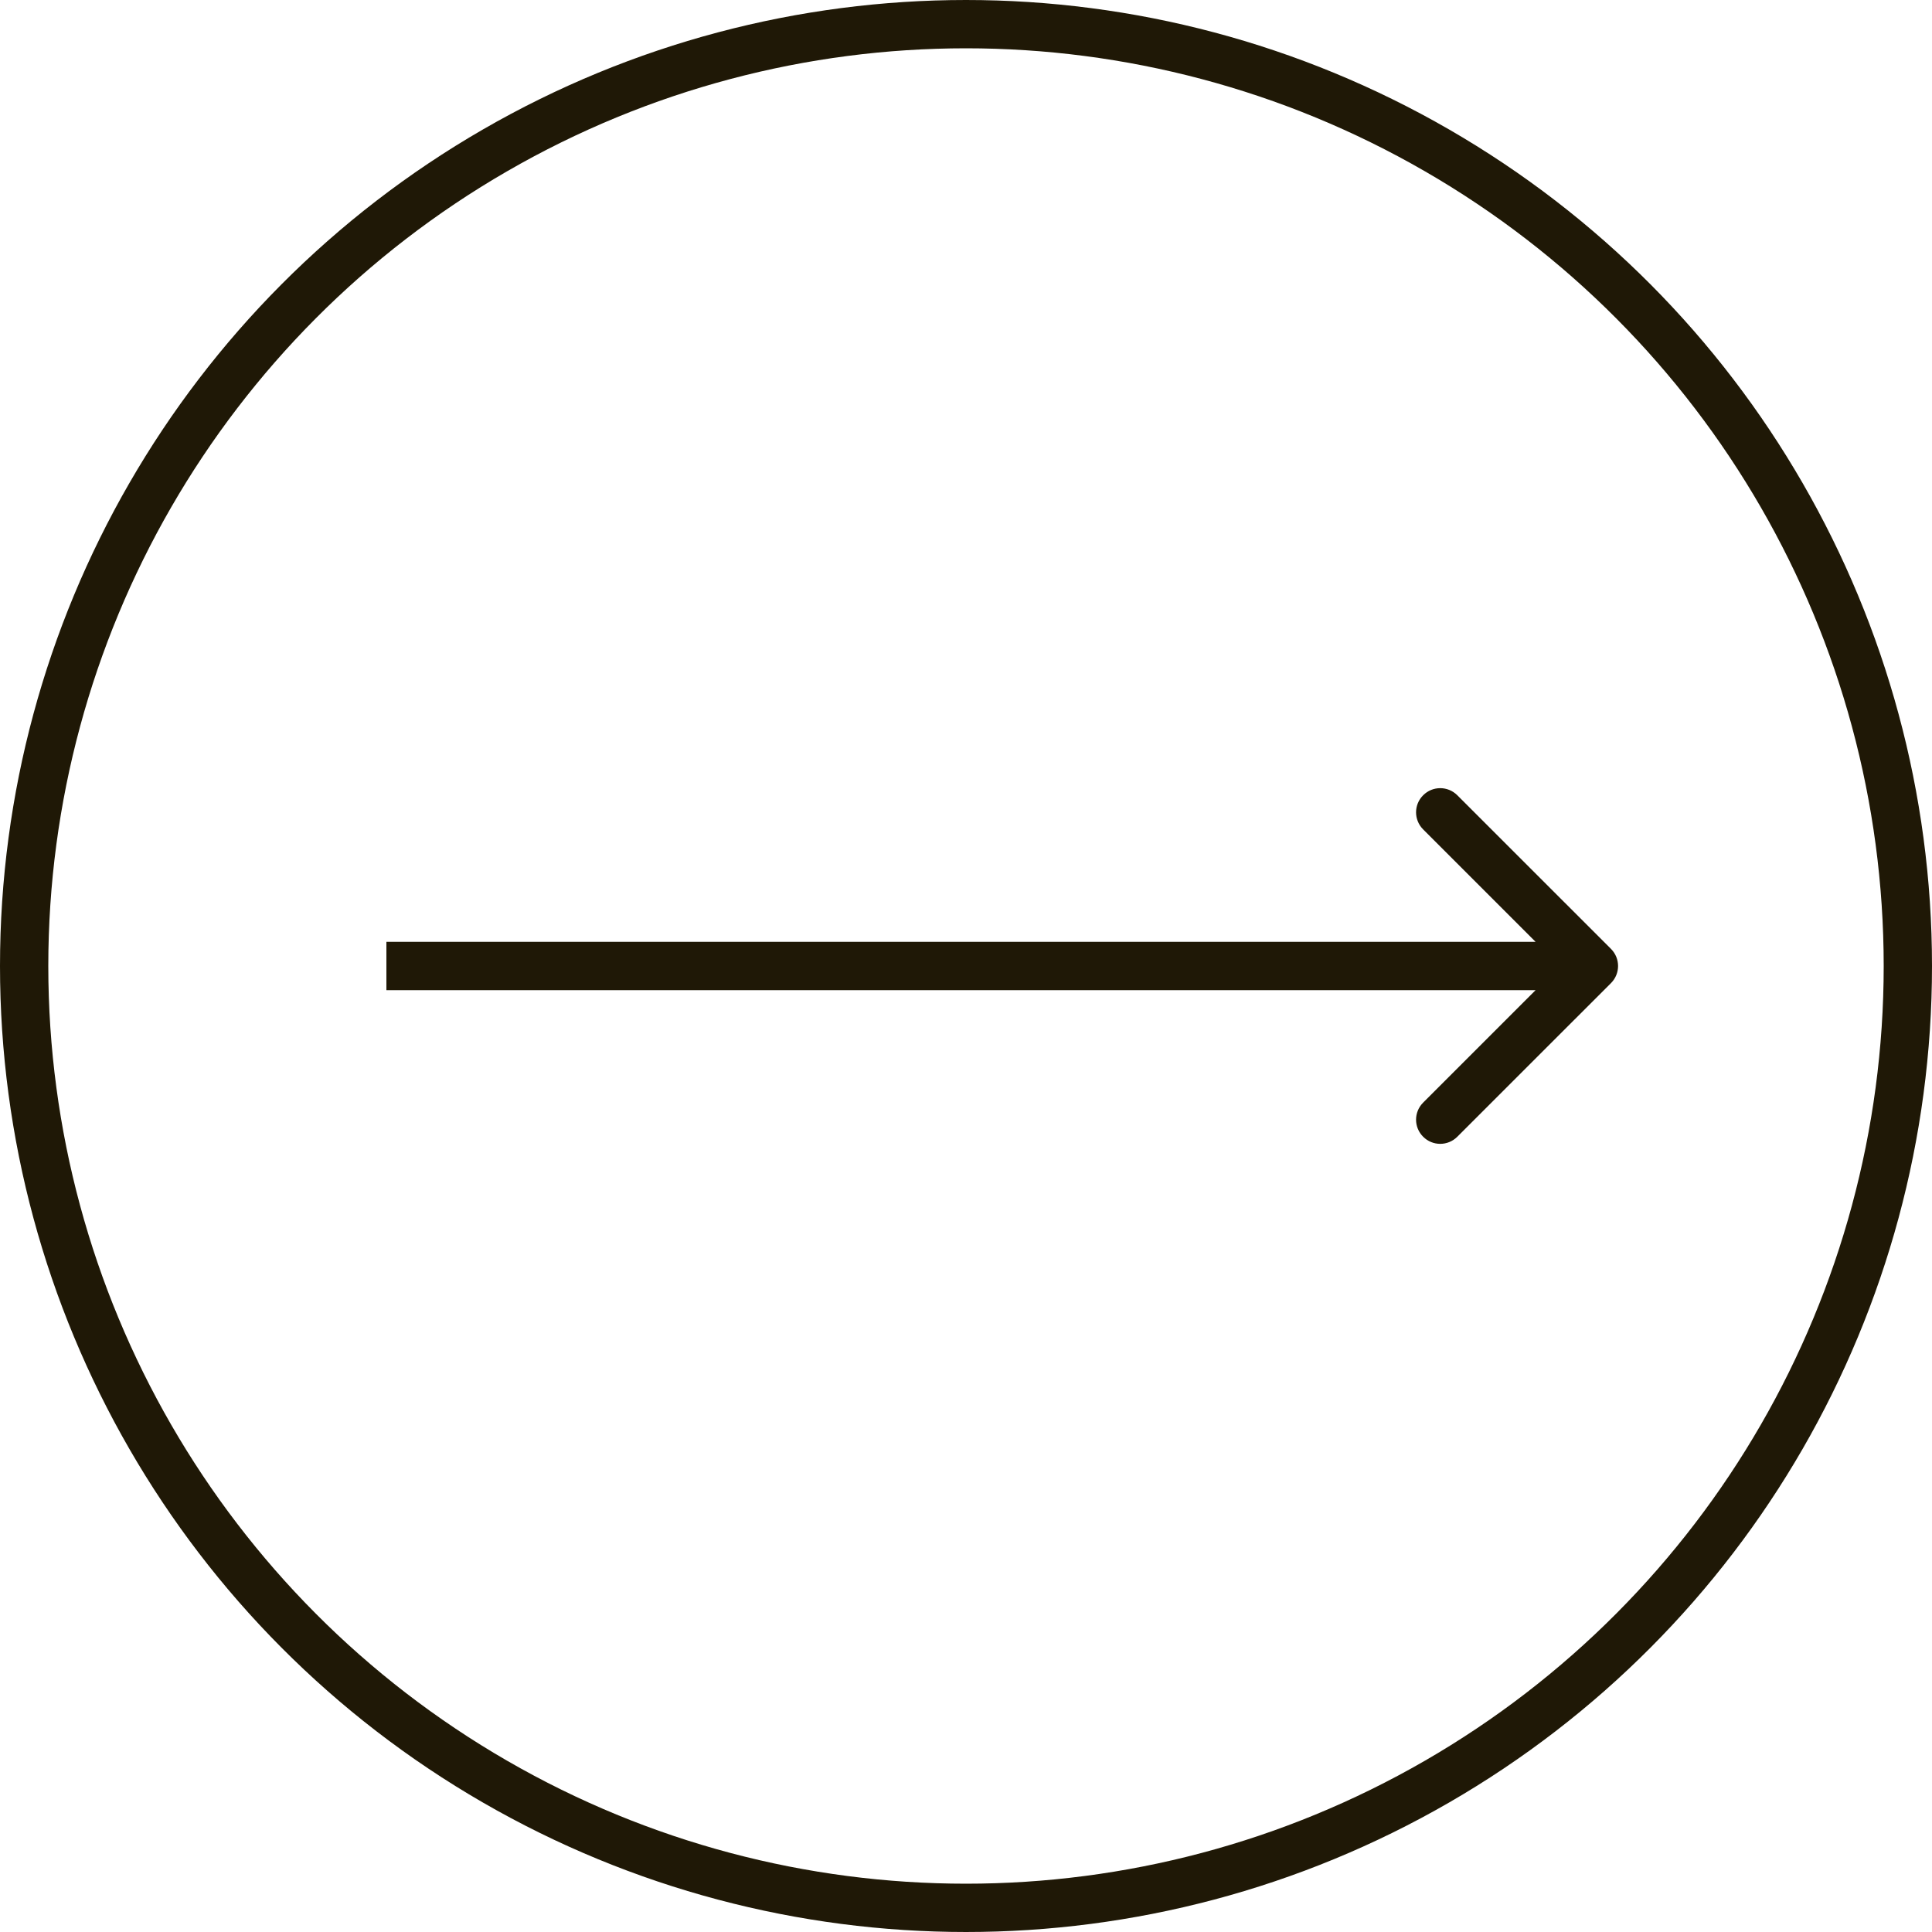 <?xml version="1.0" encoding="UTF-8"?> <svg xmlns="http://www.w3.org/2000/svg" width="40" height="40" viewBox="0 0 40 40" fill="none"><circle cx="20" cy="20" r="19.5" stroke="#1F1806"></circle><path d="M33.354 20.354C33.549 20.158 33.549 19.842 33.354 19.646L30.172 16.465C29.976 16.269 29.66 16.269 29.465 16.465C29.269 16.66 29.269 16.976 29.465 17.172L32.293 20L29.465 22.828C29.269 23.024 29.269 23.34 29.465 23.535C29.66 23.731 29.976 23.731 30.172 23.535L33.354 20.354ZM8 20.5H33V19.5H8V20.5Z" fill="#1F1806"></path></svg> 